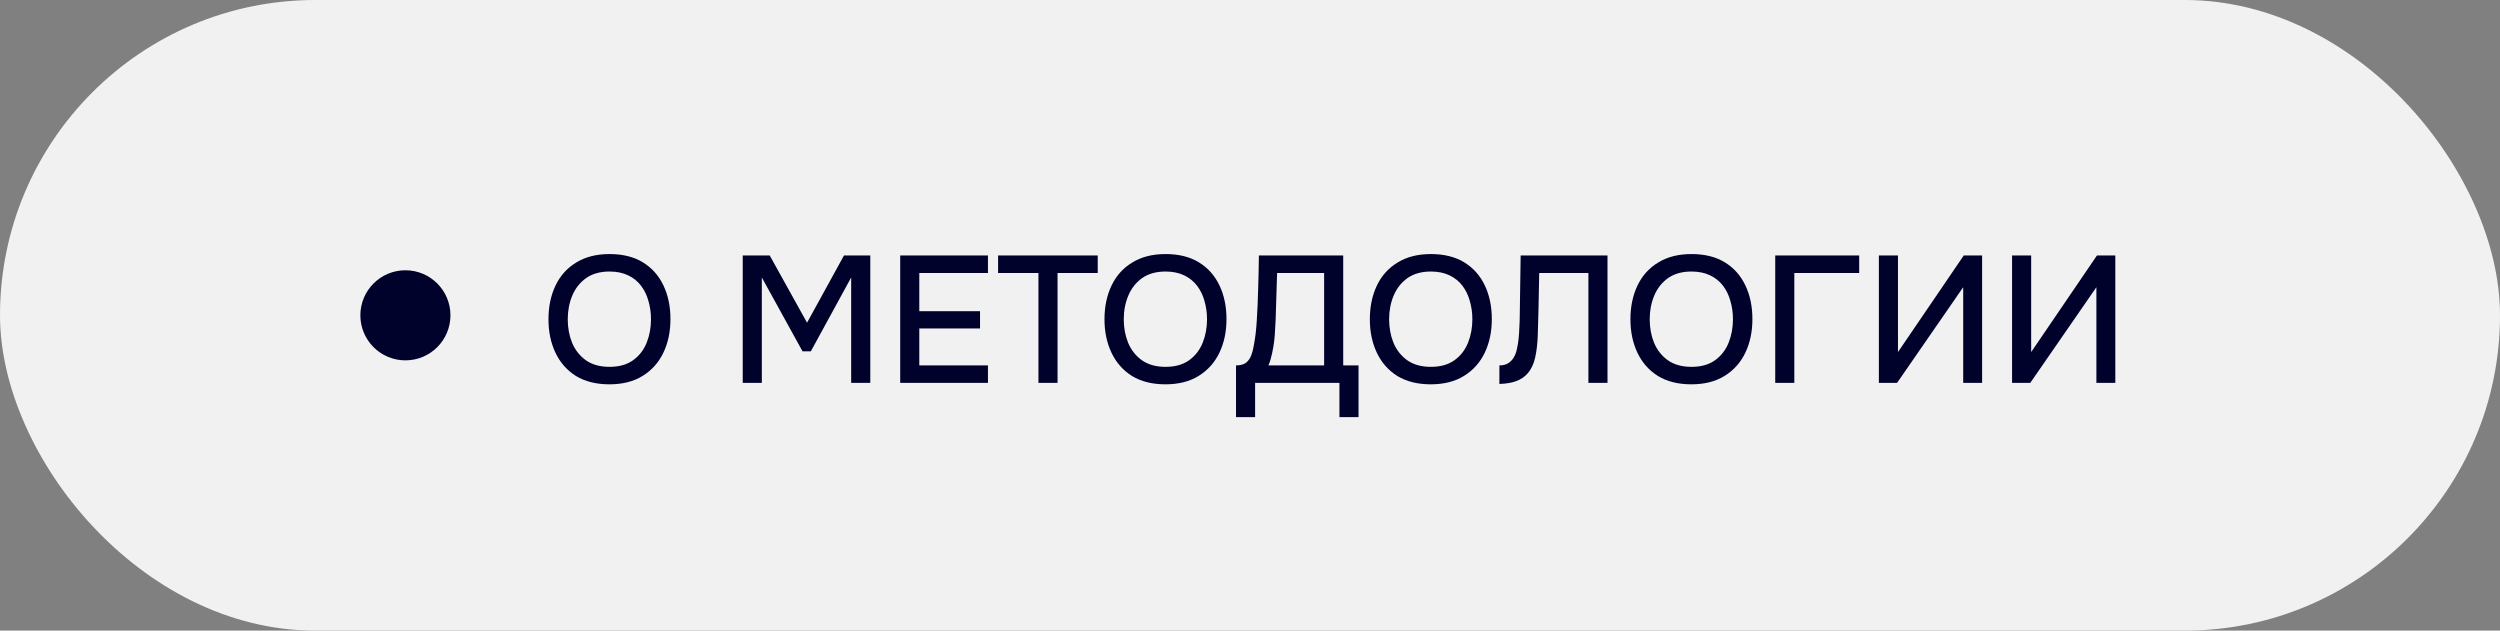 <?xml version="1.0" encoding="UTF-8"?> <svg xmlns="http://www.w3.org/2000/svg" width="111" height="28" viewBox="0 0 111 28" fill="none"><rect x="0" y="0" width="111" height="28" fill="#808080" stroke="none"/><rect width="111" height="28" rx="14" fill="#F1F1F1"></rect><circle cx="18" cy="14" r="2" fill="#00022B"></circle><path d="M27.056 17.064C26.475 17.064 25.981 16.941 25.576 16.696C25.176 16.445 24.872 16.101 24.664 15.664C24.456 15.227 24.352 14.731 24.352 14.176C24.352 13.616 24.456 13.117 24.664 12.68C24.872 12.243 25.179 11.901 25.584 11.656C25.989 11.405 26.483 11.28 27.064 11.28C27.651 11.28 28.144 11.403 28.544 11.648C28.944 11.893 29.248 12.235 29.456 12.672C29.664 13.109 29.768 13.608 29.768 14.168C29.768 14.723 29.664 15.219 29.456 15.656C29.248 16.093 28.941 16.437 28.536 16.688C28.136 16.939 27.643 17.064 27.056 17.064ZM27.064 16.288C27.491 16.288 27.84 16.189 28.112 15.992C28.384 15.795 28.584 15.536 28.712 15.216C28.84 14.896 28.904 14.549 28.904 14.176C28.904 13.893 28.867 13.624 28.792 13.368C28.723 13.112 28.613 12.885 28.464 12.688C28.315 12.491 28.123 12.336 27.888 12.224C27.653 12.112 27.379 12.056 27.064 12.056C26.643 12.056 26.293 12.155 26.016 12.352C25.744 12.549 25.541 12.808 25.408 13.128C25.275 13.448 25.208 13.797 25.208 14.176C25.208 14.549 25.272 14.896 25.4 15.216C25.533 15.536 25.736 15.795 26.008 15.992C26.285 16.189 26.637 16.288 27.064 16.288ZM32.977 17V11.344H34.176L35.833 14.328L37.472 11.344H38.641V17H37.792V12.32L36.001 15.6H35.633L33.825 12.32V17H32.977ZM39.969 17V11.344H43.865V12.12H40.817V13.816H43.513V14.584H40.817V16.224H43.865V17H39.969ZM46.107 17V12.12H44.315V11.344H48.739V12.12H46.955V17H46.107ZM51.743 17.064C51.162 17.064 50.669 16.941 50.264 16.696C49.864 16.445 49.559 16.101 49.352 15.664C49.144 15.227 49.039 14.731 49.039 14.176C49.039 13.616 49.144 13.117 49.352 12.68C49.559 12.243 49.866 11.901 50.272 11.656C50.677 11.405 51.17 11.28 51.752 11.28C52.338 11.28 52.831 11.403 53.231 11.648C53.632 11.893 53.935 12.235 54.144 12.672C54.352 13.109 54.456 13.608 54.456 14.168C54.456 14.723 54.352 15.219 54.144 15.656C53.935 16.093 53.629 16.437 53.224 16.688C52.824 16.939 52.33 17.064 51.743 17.064ZM51.752 16.288C52.178 16.288 52.528 16.189 52.8 15.992C53.072 15.795 53.272 15.536 53.4 15.216C53.528 14.896 53.592 14.549 53.592 14.176C53.592 13.893 53.554 13.624 53.48 13.368C53.41 13.112 53.301 12.885 53.151 12.688C53.002 12.491 52.81 12.336 52.575 12.224C52.341 12.112 52.066 12.056 51.752 12.056C51.33 12.056 50.981 12.155 50.703 12.352C50.431 12.549 50.229 12.808 50.096 13.128C49.962 13.448 49.895 13.797 49.895 14.176C49.895 14.549 49.959 14.896 50.087 15.216C50.221 15.536 50.423 15.795 50.696 15.992C50.973 16.189 51.325 16.288 51.752 16.288ZM54.879 18.52V16.224C55.081 16.224 55.233 16.181 55.335 16.096C55.436 16.011 55.511 15.901 55.559 15.768C55.607 15.64 55.644 15.493 55.671 15.328C55.703 15.163 55.729 14.989 55.751 14.808C55.772 14.627 55.788 14.445 55.799 14.264C55.831 13.768 55.852 13.277 55.863 12.792C55.879 12.307 55.889 11.824 55.895 11.344H59.639V16.224H60.319V18.52H59.471V17H55.727V18.52H54.879ZM56.319 16.224H58.791V12.12H56.703L56.639 14.176C56.633 14.299 56.625 14.443 56.615 14.608C56.609 14.773 56.596 14.949 56.575 15.136C56.553 15.317 56.521 15.504 56.479 15.696C56.441 15.883 56.388 16.059 56.319 16.224ZM63.525 17.064C62.943 17.064 62.45 16.941 62.045 16.696C61.645 16.445 61.341 16.101 61.133 15.664C60.925 15.227 60.821 14.731 60.821 14.176C60.821 13.616 60.925 13.117 61.133 12.68C61.341 12.243 61.647 11.901 62.053 11.656C62.458 11.405 62.951 11.28 63.533 11.28C64.119 11.28 64.613 11.403 65.013 11.648C65.413 11.893 65.717 12.235 65.925 12.672C66.133 13.109 66.237 13.608 66.237 14.168C66.237 14.723 66.133 15.219 65.925 15.656C65.717 16.093 65.41 16.437 65.005 16.688C64.605 16.939 64.111 17.064 63.525 17.064ZM63.533 16.288C63.959 16.288 64.309 16.189 64.581 15.992C64.853 15.795 65.053 15.536 65.181 15.216C65.309 14.896 65.373 14.549 65.373 14.176C65.373 13.893 65.335 13.624 65.261 13.368C65.191 13.112 65.082 12.885 64.933 12.688C64.783 12.491 64.591 12.336 64.357 12.224C64.122 12.112 63.847 12.056 63.533 12.056C63.111 12.056 62.762 12.155 62.485 12.352C62.213 12.549 62.01 12.808 61.877 13.128C61.743 13.448 61.677 13.797 61.677 14.176C61.677 14.549 61.741 14.896 61.869 15.216C62.002 15.536 62.205 15.795 62.477 15.992C62.754 16.189 63.106 16.288 63.533 16.288ZM66.573 17.048V16.224C66.722 16.224 66.847 16.195 66.949 16.136C67.055 16.072 67.141 15.987 67.205 15.88C67.274 15.768 67.322 15.643 67.349 15.504C67.386 15.344 67.413 15.179 67.429 15.008C67.445 14.837 67.455 14.667 67.461 14.496C67.471 14.325 67.477 14.165 67.477 14.016L67.517 11.344H71.373V17H70.525V12.12H68.341L68.309 13.744C68.298 14.139 68.287 14.517 68.277 14.88C68.266 15.237 68.229 15.563 68.165 15.856C68.106 16.144 67.994 16.384 67.829 16.576C67.695 16.731 67.527 16.845 67.325 16.92C67.127 16.995 66.877 17.037 66.573 17.048ZM75.095 17.064C74.514 17.064 74.02 16.941 73.615 16.696C73.215 16.445 72.911 16.101 72.703 15.664C72.495 15.227 72.391 14.731 72.391 14.176C72.391 13.616 72.495 13.117 72.703 12.68C72.911 12.243 73.218 11.901 73.623 11.656C74.028 11.405 74.522 11.28 75.103 11.28C75.69 11.28 76.183 11.403 76.583 11.648C76.983 11.893 77.287 12.235 77.495 12.672C77.703 13.109 77.807 13.608 77.807 14.168C77.807 14.723 77.703 15.219 77.495 15.656C77.287 16.093 76.98 16.437 76.575 16.688C76.175 16.939 75.682 17.064 75.095 17.064ZM75.103 16.288C75.53 16.288 75.879 16.189 76.151 15.992C76.423 15.795 76.623 15.536 76.751 15.216C76.879 14.896 76.943 14.549 76.943 14.176C76.943 13.893 76.906 13.624 76.831 13.368C76.762 13.112 76.652 12.885 76.503 12.688C76.354 12.491 76.162 12.336 75.927 12.224C75.692 12.112 75.418 12.056 75.103 12.056C74.682 12.056 74.332 12.155 74.055 12.352C73.783 12.549 73.58 12.808 73.447 13.128C73.314 13.448 73.247 13.797 73.247 14.176C73.247 14.549 73.311 14.896 73.439 15.216C73.572 15.536 73.775 15.795 74.047 15.992C74.324 16.189 74.676 16.288 75.103 16.288ZM78.82 17V11.344H82.548V12.12H79.668V17H78.82ZM83.422 17V11.344H84.27V15.632L87.19 11.344H88.006V17H87.166V12.752L84.23 17H83.422ZM89.336 17V11.344H90.184V15.632L93.104 11.344H93.92V17H93.08V12.752L90.144 17H89.336Z" fill="#00022B"></path></svg> 